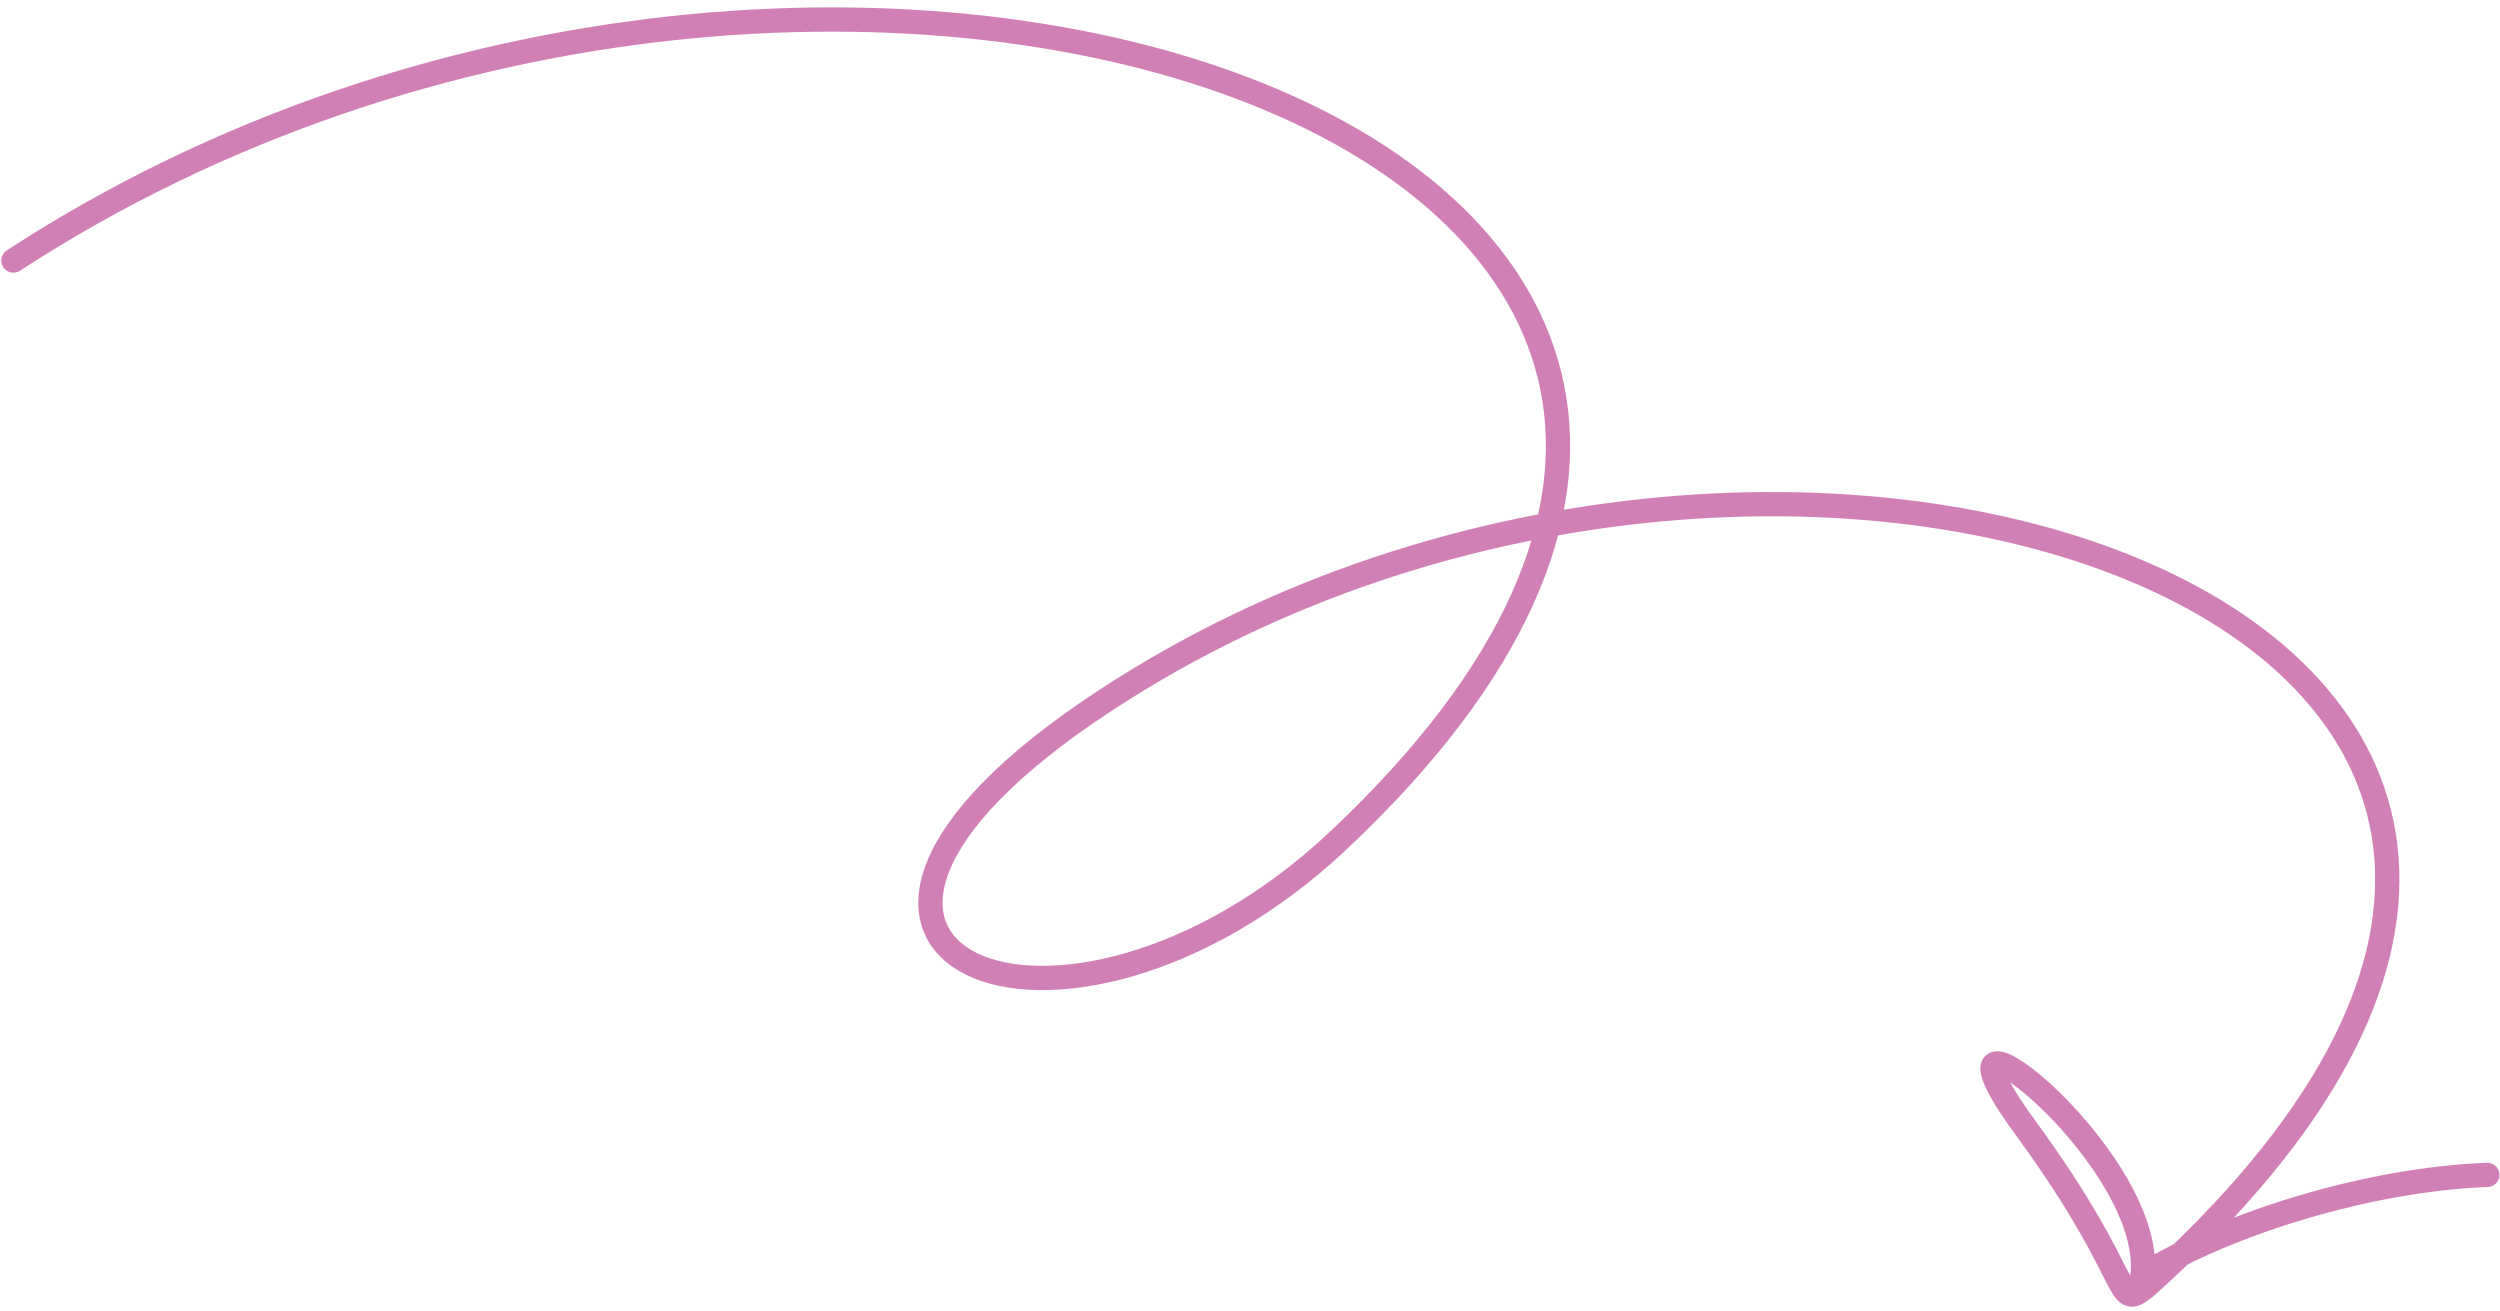 <?xml version="1.0" encoding="UTF-8"?> <svg xmlns="http://www.w3.org/2000/svg" width="206" height="108" viewBox="0 0 206 108" fill="none"><path d="M204.95 96.811C195.19 97.177 183.518 100.796 176.55 105.091C177.601 94.926 156.508 78.979 167.223 93.373C175.981 105.47 174.258 108.032 176.742 106.093C236.692 52.472 147.939 20.282 90.993 57.774C58.984 78.773 87.42 90.669 110.214 69.32C169.868 13.283 69.246 -22.925 1.106 21.468" stroke="#D180B5" stroke-width="2" stroke-linecap="round"></path></svg> 